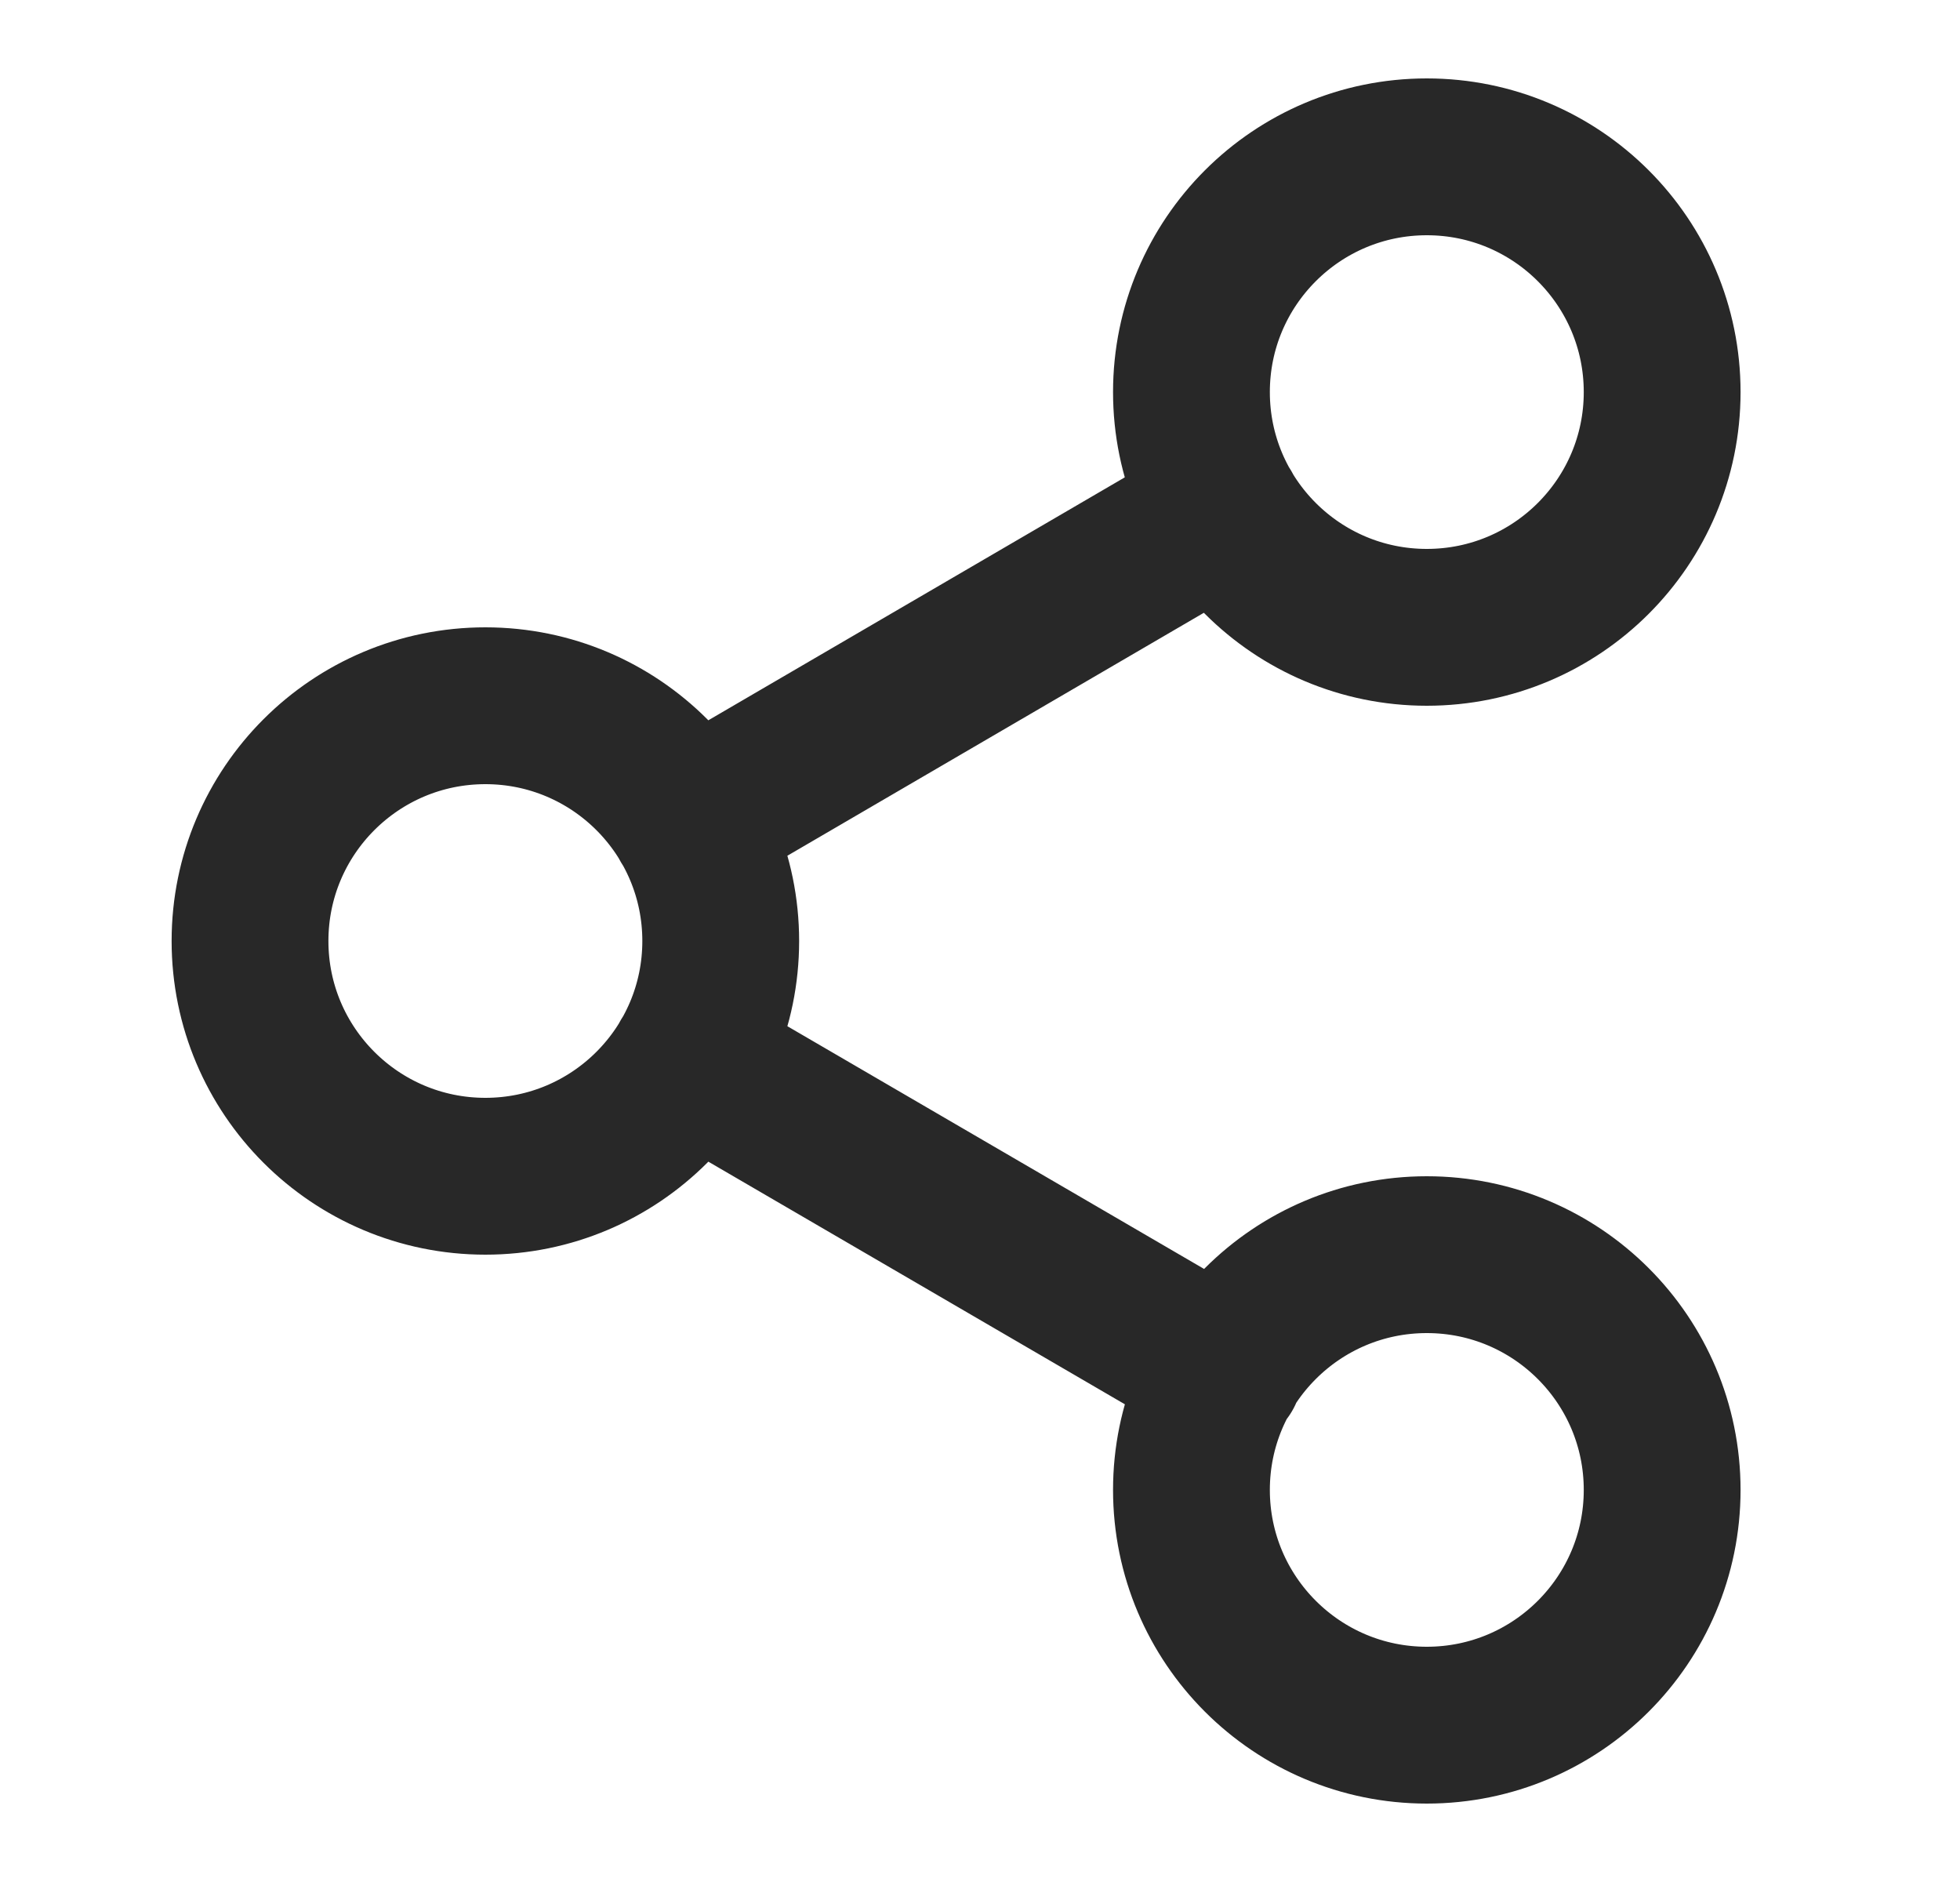 <svg width="25" height="24" viewBox="0 0 25 24" fill="none" xmlns="http://www.w3.org/2000/svg">
<path d="M8.783 13.51L15.617 17.49M15.607 6.51L8.783 10.49M21.201 5C21.201 6.657 19.857 8 18.199 8C16.541 8 15.197 6.657 15.197 5C15.197 3.343 16.541 2 18.199 2C19.857 2 21.201 3.343 21.201 5ZM9.193 12C9.193 13.657 7.849 15 6.191 15C4.533 15 3.189 13.657 3.189 12C3.189 10.343 4.533 9 6.191 9C7.849 9 9.193 10.343 9.193 12ZM21.201 19C21.201 20.657 19.857 22 18.199 22C16.541 22 15.197 20.657 15.197 19C15.197 17.343 16.541 16 18.199 16C19.857 16 21.201 17.343 21.201 19Z" stroke="#282828" stroke-width="2" stroke-linecap="round" stroke-linejoin="round"/>
</svg>
